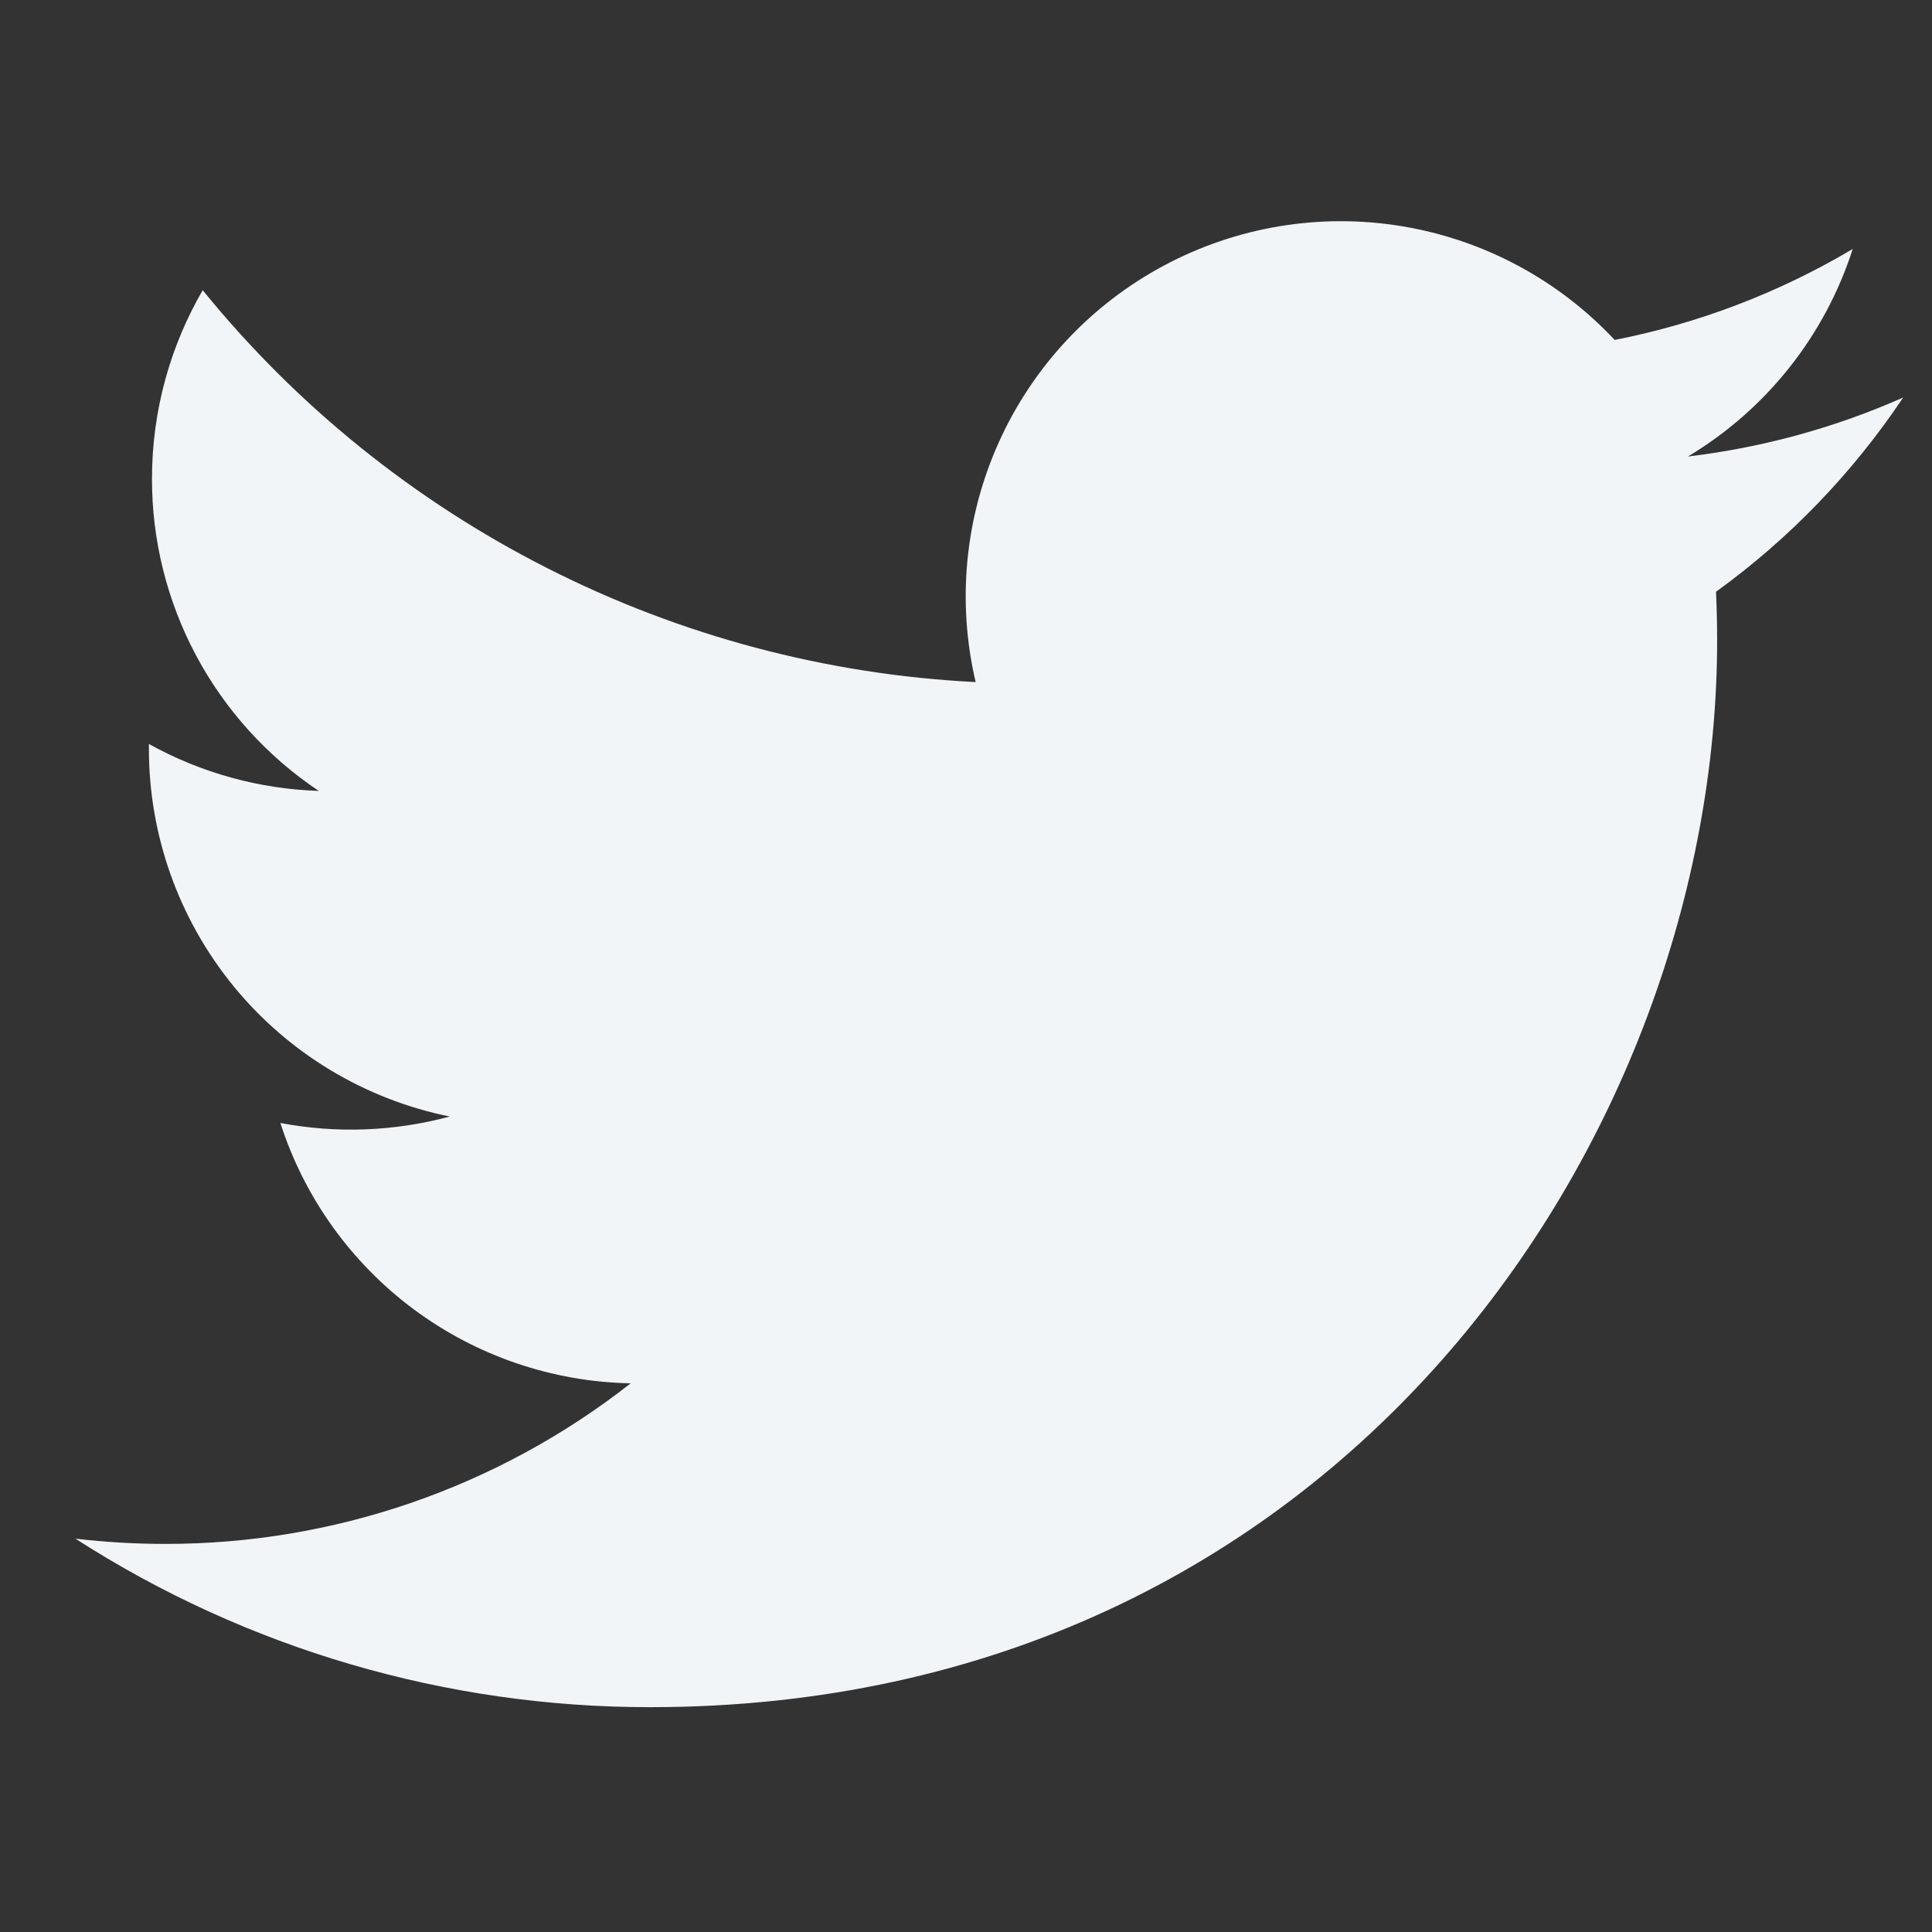 <svg width="24" height="24" viewBox="0 0 24 24" fill="none" xmlns="http://www.w3.org/2000/svg">
<rect x="0" y="0" width="24" height="24" fill="#333333" stroke="none"/>
<path d="M23.642 4.938C22.808 5.308 21.91 5.558 20.968 5.671C21.941 5.088 22.669 4.172 23.015 3.093C22.101 3.636 21.101 4.018 20.058 4.223C19.356 3.473 18.427 2.977 17.414 2.81C16.401 2.643 15.362 2.815 14.457 3.3C13.552 3.784 12.832 4.554 12.41 5.489C11.987 6.425 11.885 7.473 12.12 8.473C10.267 8.38 8.455 7.898 6.801 7.059C5.147 6.221 3.687 5.044 2.518 3.605C2.118 4.295 1.888 5.095 1.888 5.947C1.887 6.714 2.076 7.469 2.437 8.145C2.799 8.822 3.322 9.399 3.96 9.825C3.22 9.801 2.496 9.601 1.85 9.242V9.302C1.849 10.377 2.222 11.42 2.903 12.253C3.584 13.085 4.532 13.656 5.587 13.87C4.9 14.055 4.181 14.083 3.483 13.95C3.78 14.875 4.36 15.685 5.14 16.265C5.92 16.844 6.862 17.166 7.835 17.184C6.184 18.479 4.146 19.182 2.049 19.179C1.677 19.179 1.306 19.157 0.937 19.114C3.066 20.483 5.545 21.209 8.077 21.207C16.646 21.207 21.331 14.109 21.331 7.953C21.331 7.753 21.326 7.551 21.317 7.351C22.229 6.692 23.015 5.875 23.64 4.941L23.642 4.938Z" fill="#F1F5F8"/>
</svg>

